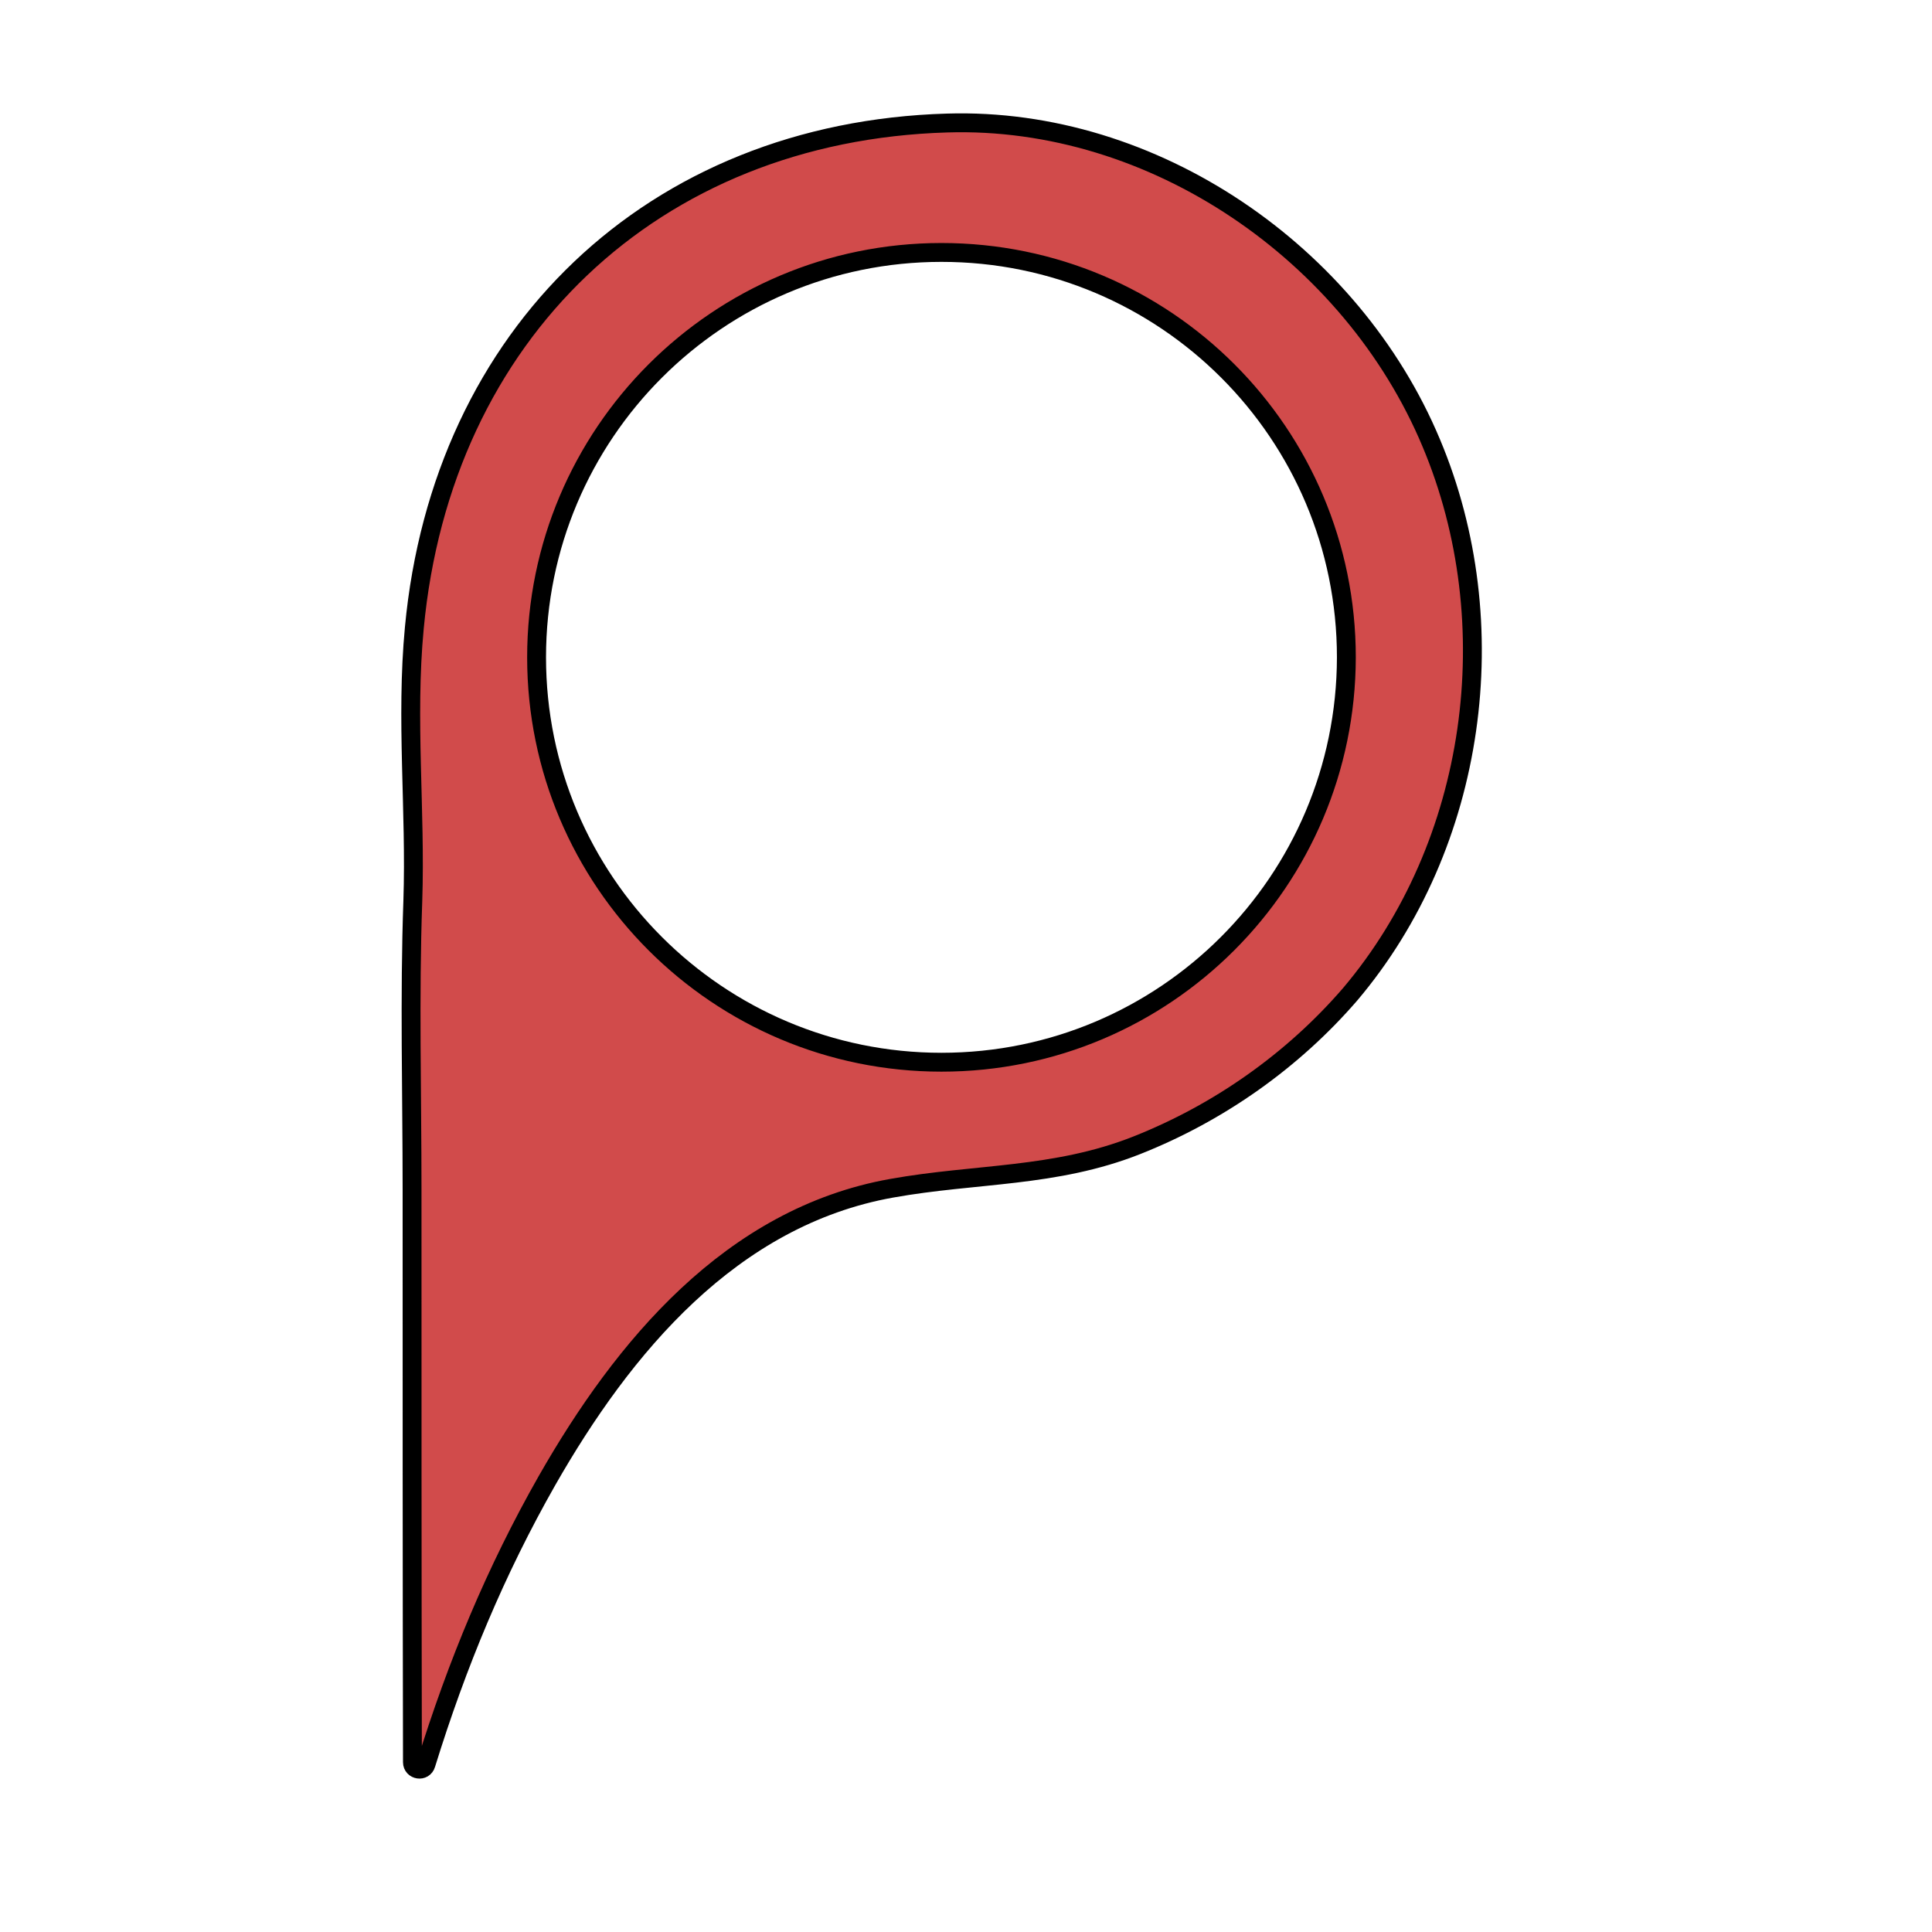 <?xml version="1.0" encoding="utf-8"?>
<!-- Generator: Adobe Illustrator 27.0.0, SVG Export Plug-In . SVG Version: 6.00 Build 0)  -->
<svg version="1.1" xmlns="http://www.w3.org/2000/svg" xmlns:xlink="http://www.w3.org/1999/xlink" x="0px" y="0px"
	 viewBox="0 0 512 512" style="enable-background:new 0 0 512 512;" xml:space="preserve">
<style type="text/css">
	.st0{fill:#D14B4B;stroke:#000000;stroke-width:5;stroke-miterlimit:10;}
</style>
<g id="Layer_1">
	<path class="st0" d="M379.3,117.4C358.3,67.2,305.8,30.9,251,32.6c-78,2.3-133.9,55.9-141.2,133.8c-2.3,24.2,0.4,48.4-0.4,72.4
		c-0.9,25.4-0.2,50.9-0.2,76.4c0,50.6,0,101.2,0.1,151.8c0,2.1,3,2.6,3.6,0.5c8.2-26.5,18.5-51.3,32.1-75.2
		c20.1-35.2,48.7-69.8,91.3-77.4c22.3-4,43.3-2.8,65-11.4c21.7-8.6,41.3-22.4,56.5-40C391.4,223.8,399.4,165.2,379.3,117.4z
		 M249.5,281.5c-59.2,0-107.3-48-107.3-107.3c0-59.2,48-107.3,107.3-107.3s107.3,48,107.3,107.3
		C356.7,233.5,308.7,281.5,249.5,281.5z"/>
</g>
<g id="Layer_2">
</g>
</svg>
